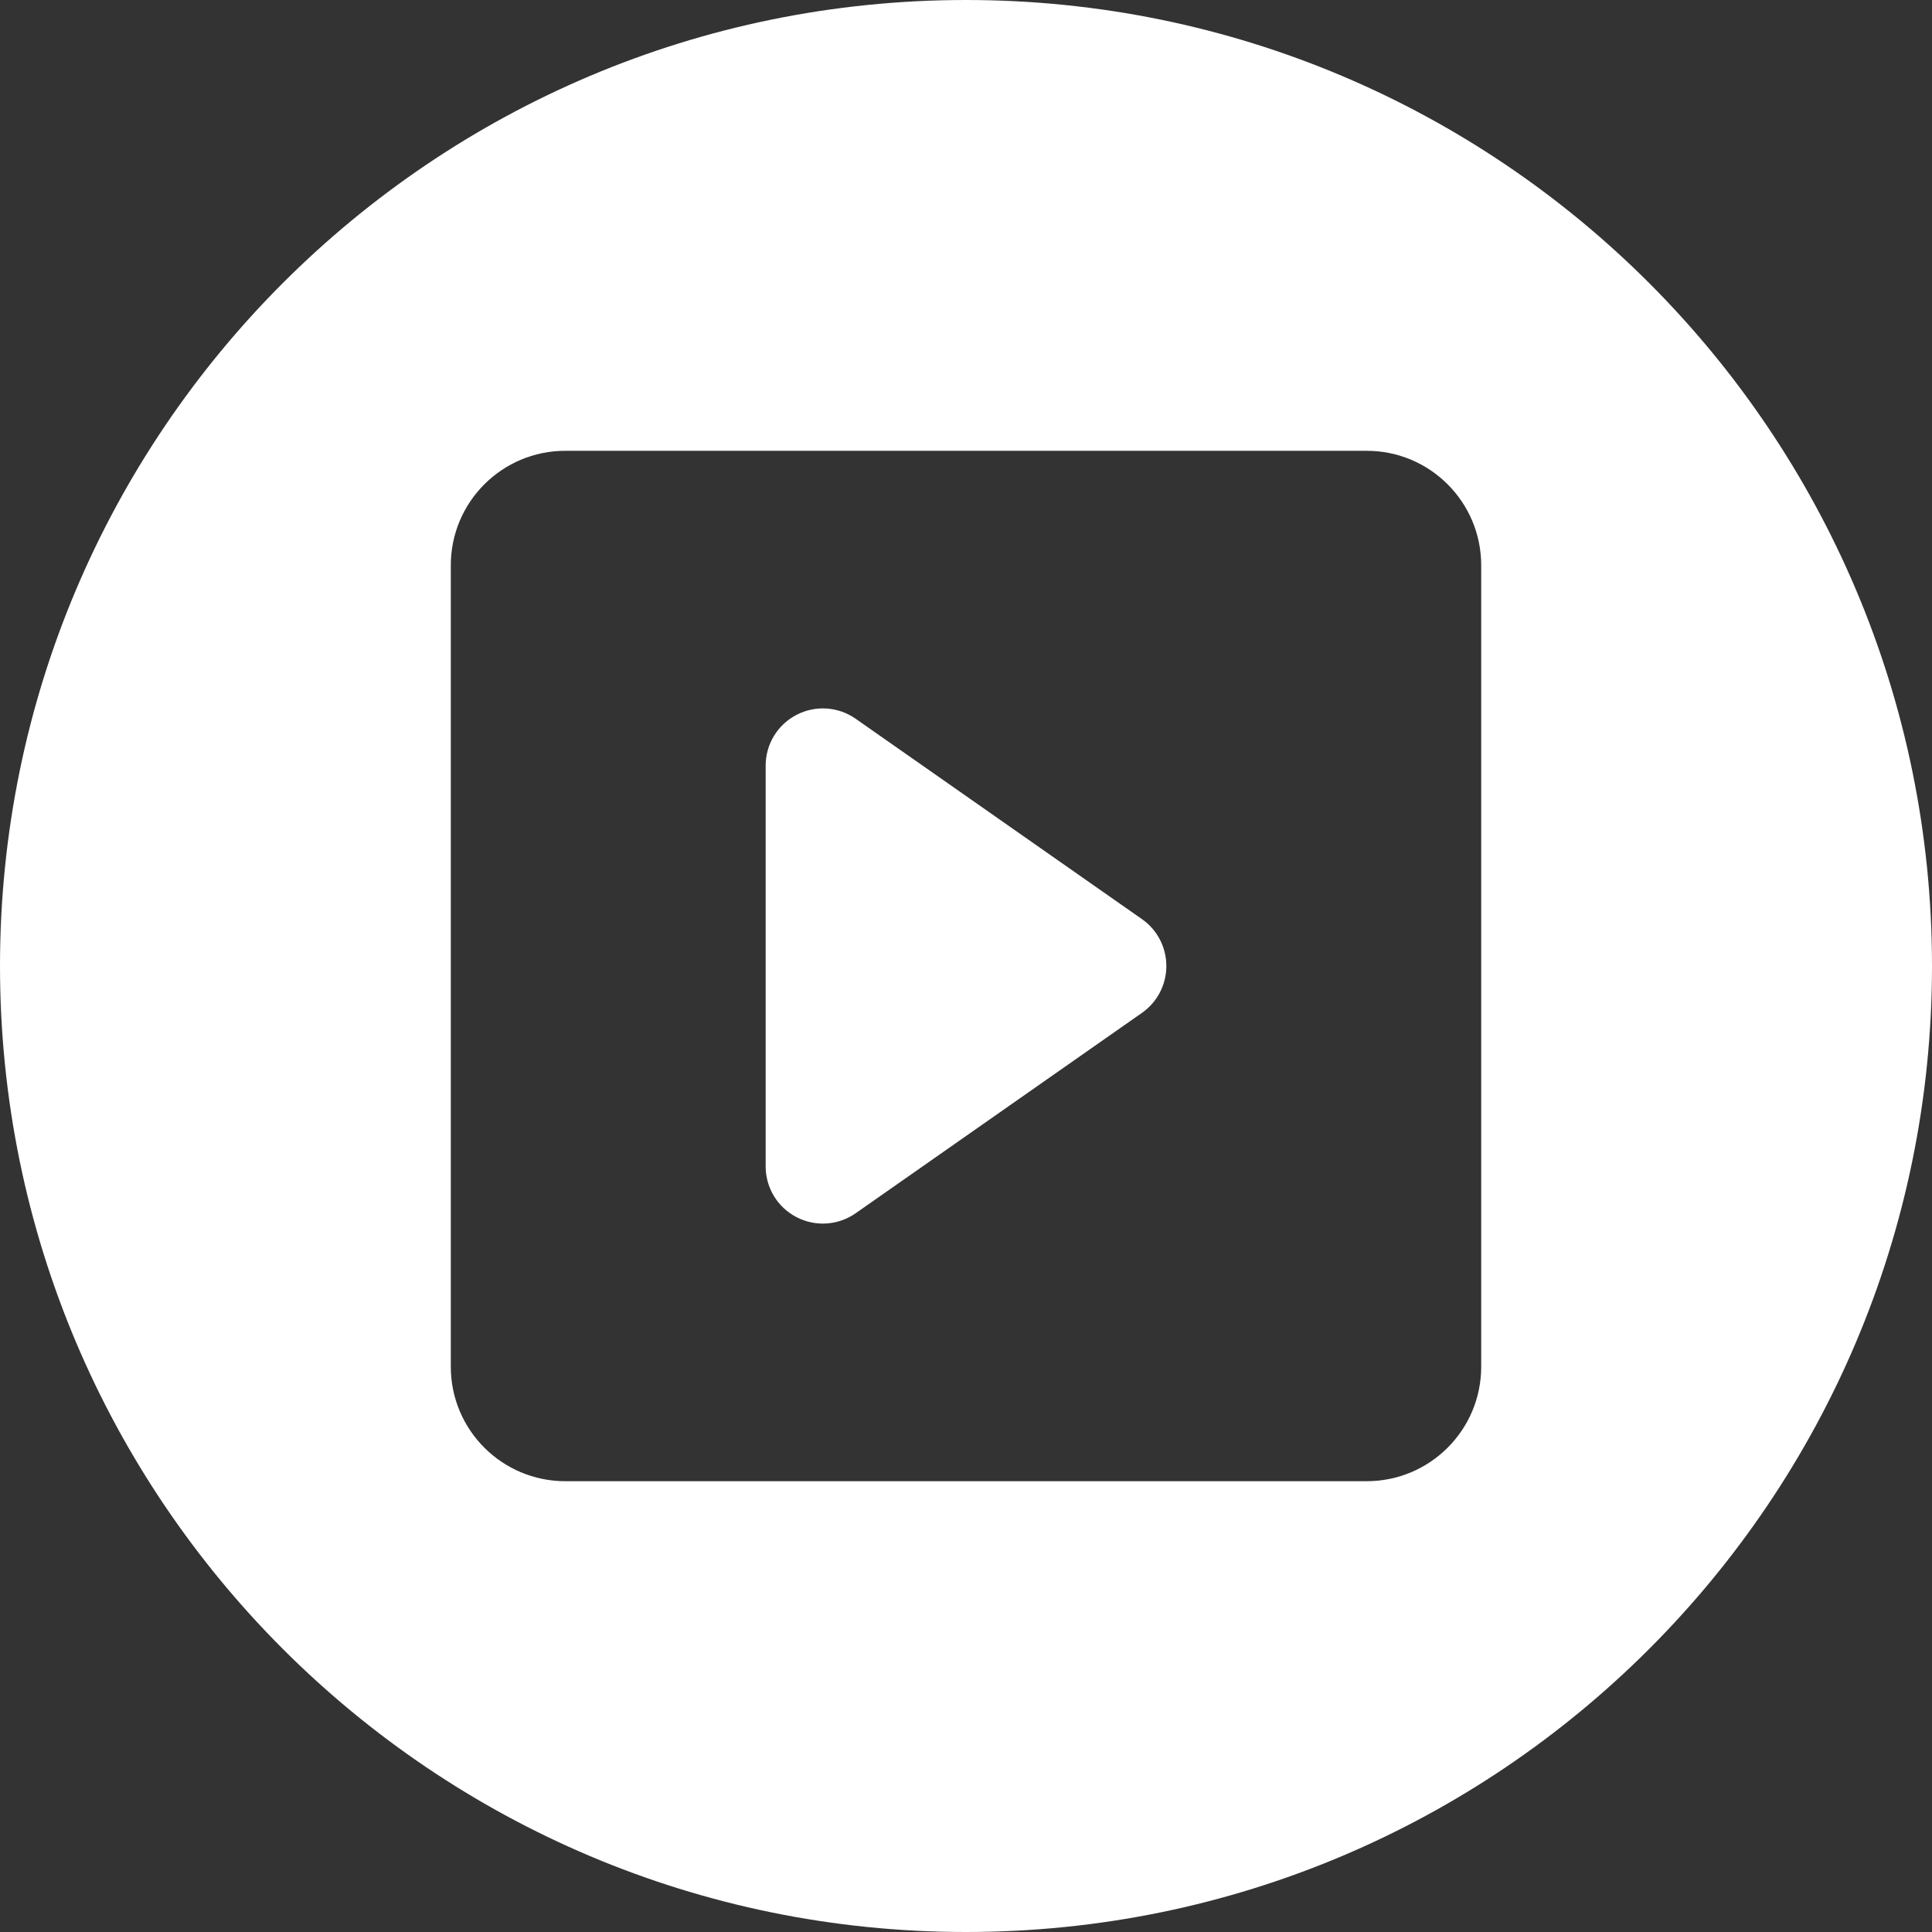 <?xml version="1.0" encoding="UTF-8" standalone="no"?><svg xmlns="http://www.w3.org/2000/svg" xmlns:xlink="http://www.w3.org/1999/xlink" fill="none" height="30" preserveAspectRatio="xMidYMid meet" style="fill: none" version="1" viewBox="1.0 1.0 30.0 30.0" width="30" zoomAndPan="magnify"><rect x="1.0" y="1.0" width="30.0" height="30.0" fill="#333333" stroke="none"/><g id="change1_1"><path clip-rule="evenodd" d="M16 31C24.284 31 31 24.284 31 16C31 7.716 24.284 1 16 1C7.716 1 1 7.716 1 16C1 24.284 7.716 31 16 31ZM9.778 8C8.796 8 8 8.796 8 9.778V22.222C8 23.204 8.796 24 9.778 24H22.222C23.204 24 24 23.204 24 22.222V9.778C24 8.796 23.204 8 22.222 8H9.778ZM14.287 12.161C14.016 11.971 13.661 11.947 13.367 12.101C13.073 12.254 12.889 12.557 12.889 12.889V19.111C12.889 19.443 13.073 19.747 13.367 19.899C13.661 20.053 14.016 20.029 14.287 19.839L18.732 16.728C18.97 16.562 19.111 16.29 19.111 16C19.111 15.71 18.97 15.438 18.732 15.272L14.287 12.161Z" fill="#ffffff" fill-rule="evenodd"/></g></svg>